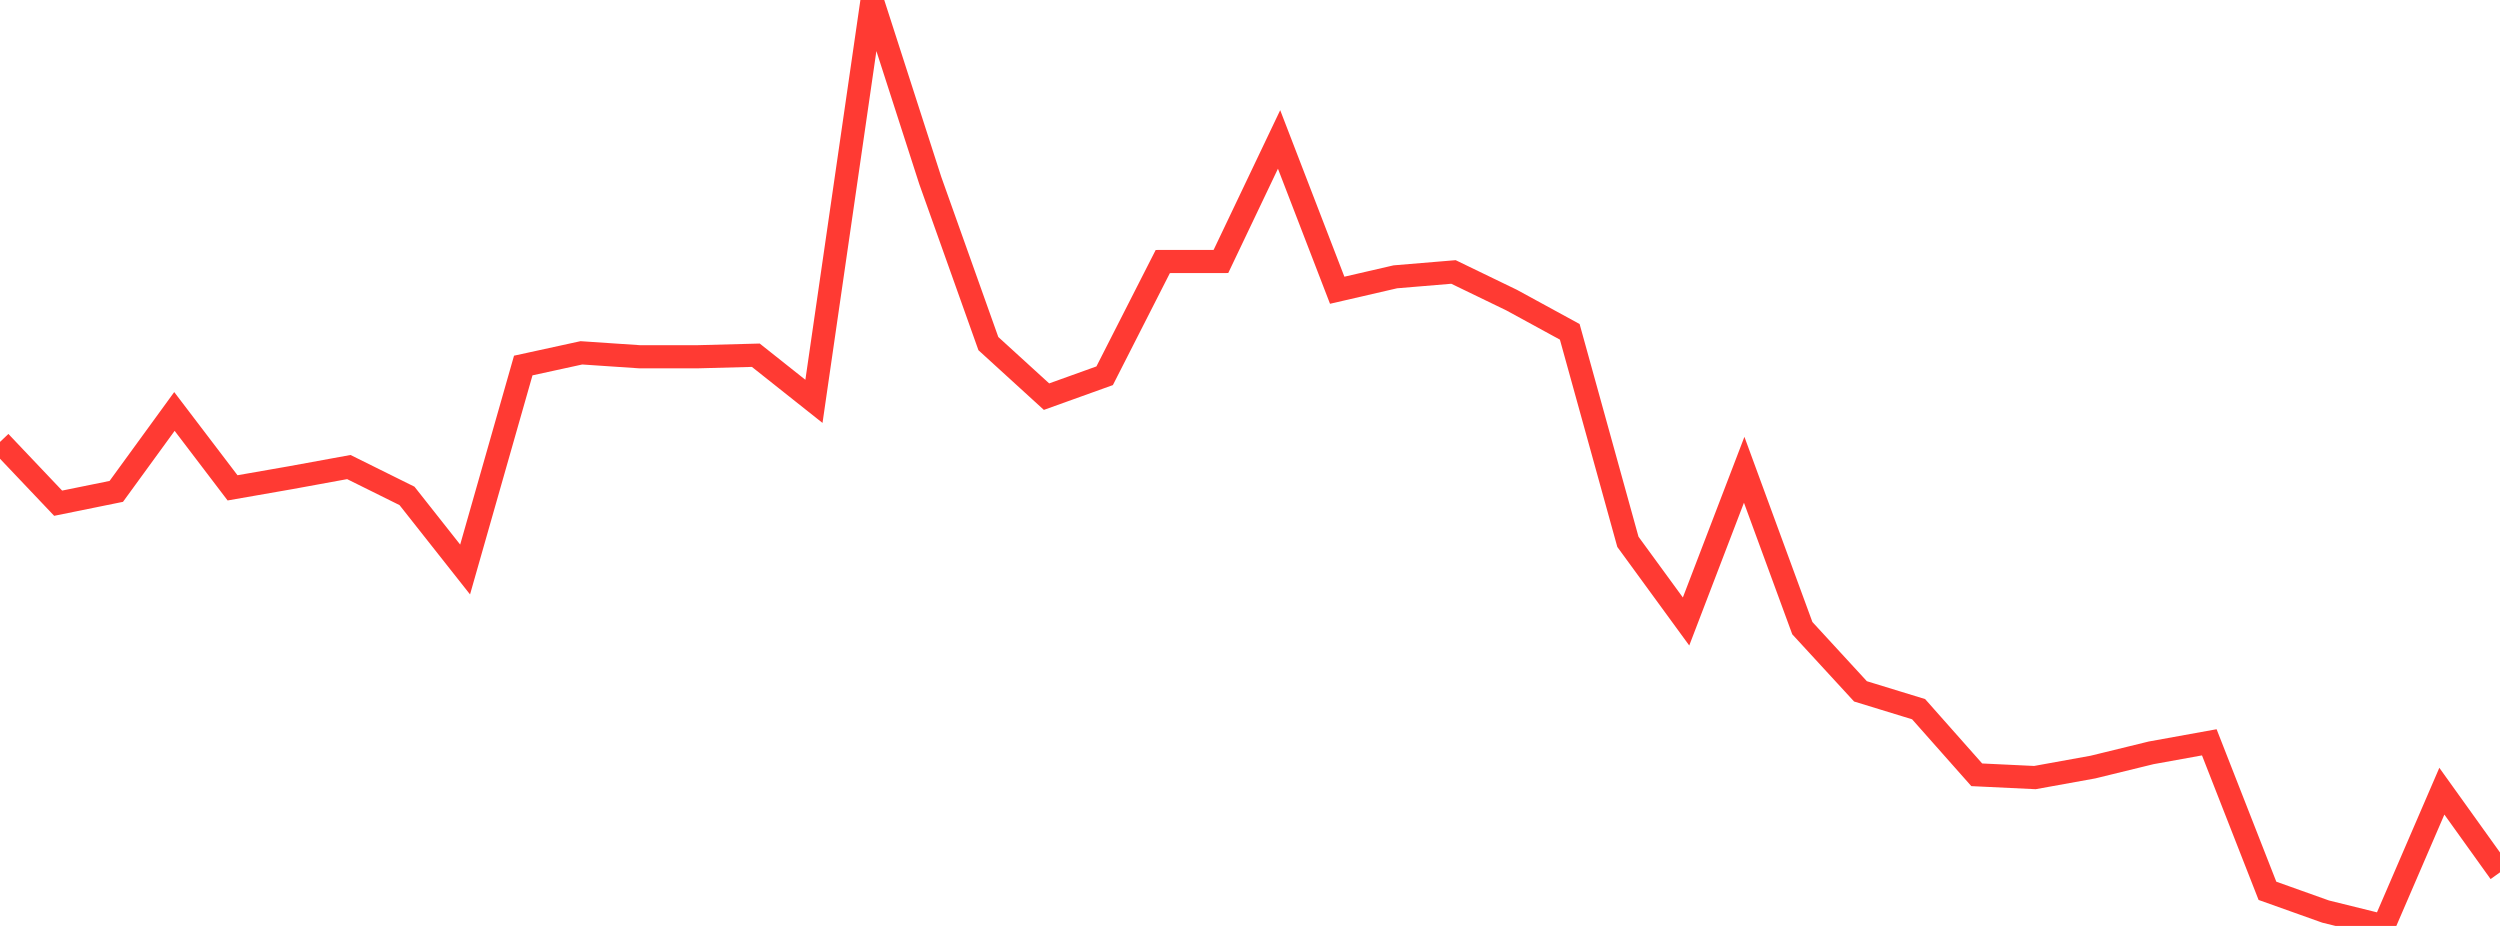 <?xml version="1.0" standalone="no"?>
<!DOCTYPE svg PUBLIC "-//W3C//DTD SVG 1.1//EN" "http://www.w3.org/Graphics/SVG/1.1/DTD/svg11.dtd">

<svg width="135" height="50" viewBox="0 0 135 50" preserveAspectRatio="none" 
  xmlns="http://www.w3.org/2000/svg"
  xmlns:xlink="http://www.w3.org/1999/xlink">


<polyline points="0.0, 23.864 3.14, 27.173 6.279, 26.535 9.419, 22.219 12.558, 26.344 15.698, 25.795 18.837, 25.221 21.977, 26.778 25.116, 30.753 28.256, 19.738 31.395, 19.053 34.535, 19.265 37.674, 19.265 40.814, 19.182 43.953, 21.673 47.093, 0.0 50.233, 9.743 53.372, 18.555 56.512, 21.419 59.651, 20.291 62.791, 14.123 65.93, 14.119 69.07, 7.53 72.209, 15.673 75.349, 14.948 78.488, 14.686 81.628, 16.206 84.767, 17.919 87.907, 29.259 91.047, 33.56 94.186, 25.368 97.326, 33.92 100.465, 37.333 103.605, 38.296 106.744, 41.839 109.884, 41.989 113.023, 41.421 116.163, 40.653 119.302, 40.085 122.442, 48.104 125.581, 49.224 128.721, 50.0 131.86, 42.724 135.0, 47.106" fill="none" stroke="#ff3a33" stroke-width="1.25"/>

</svg>